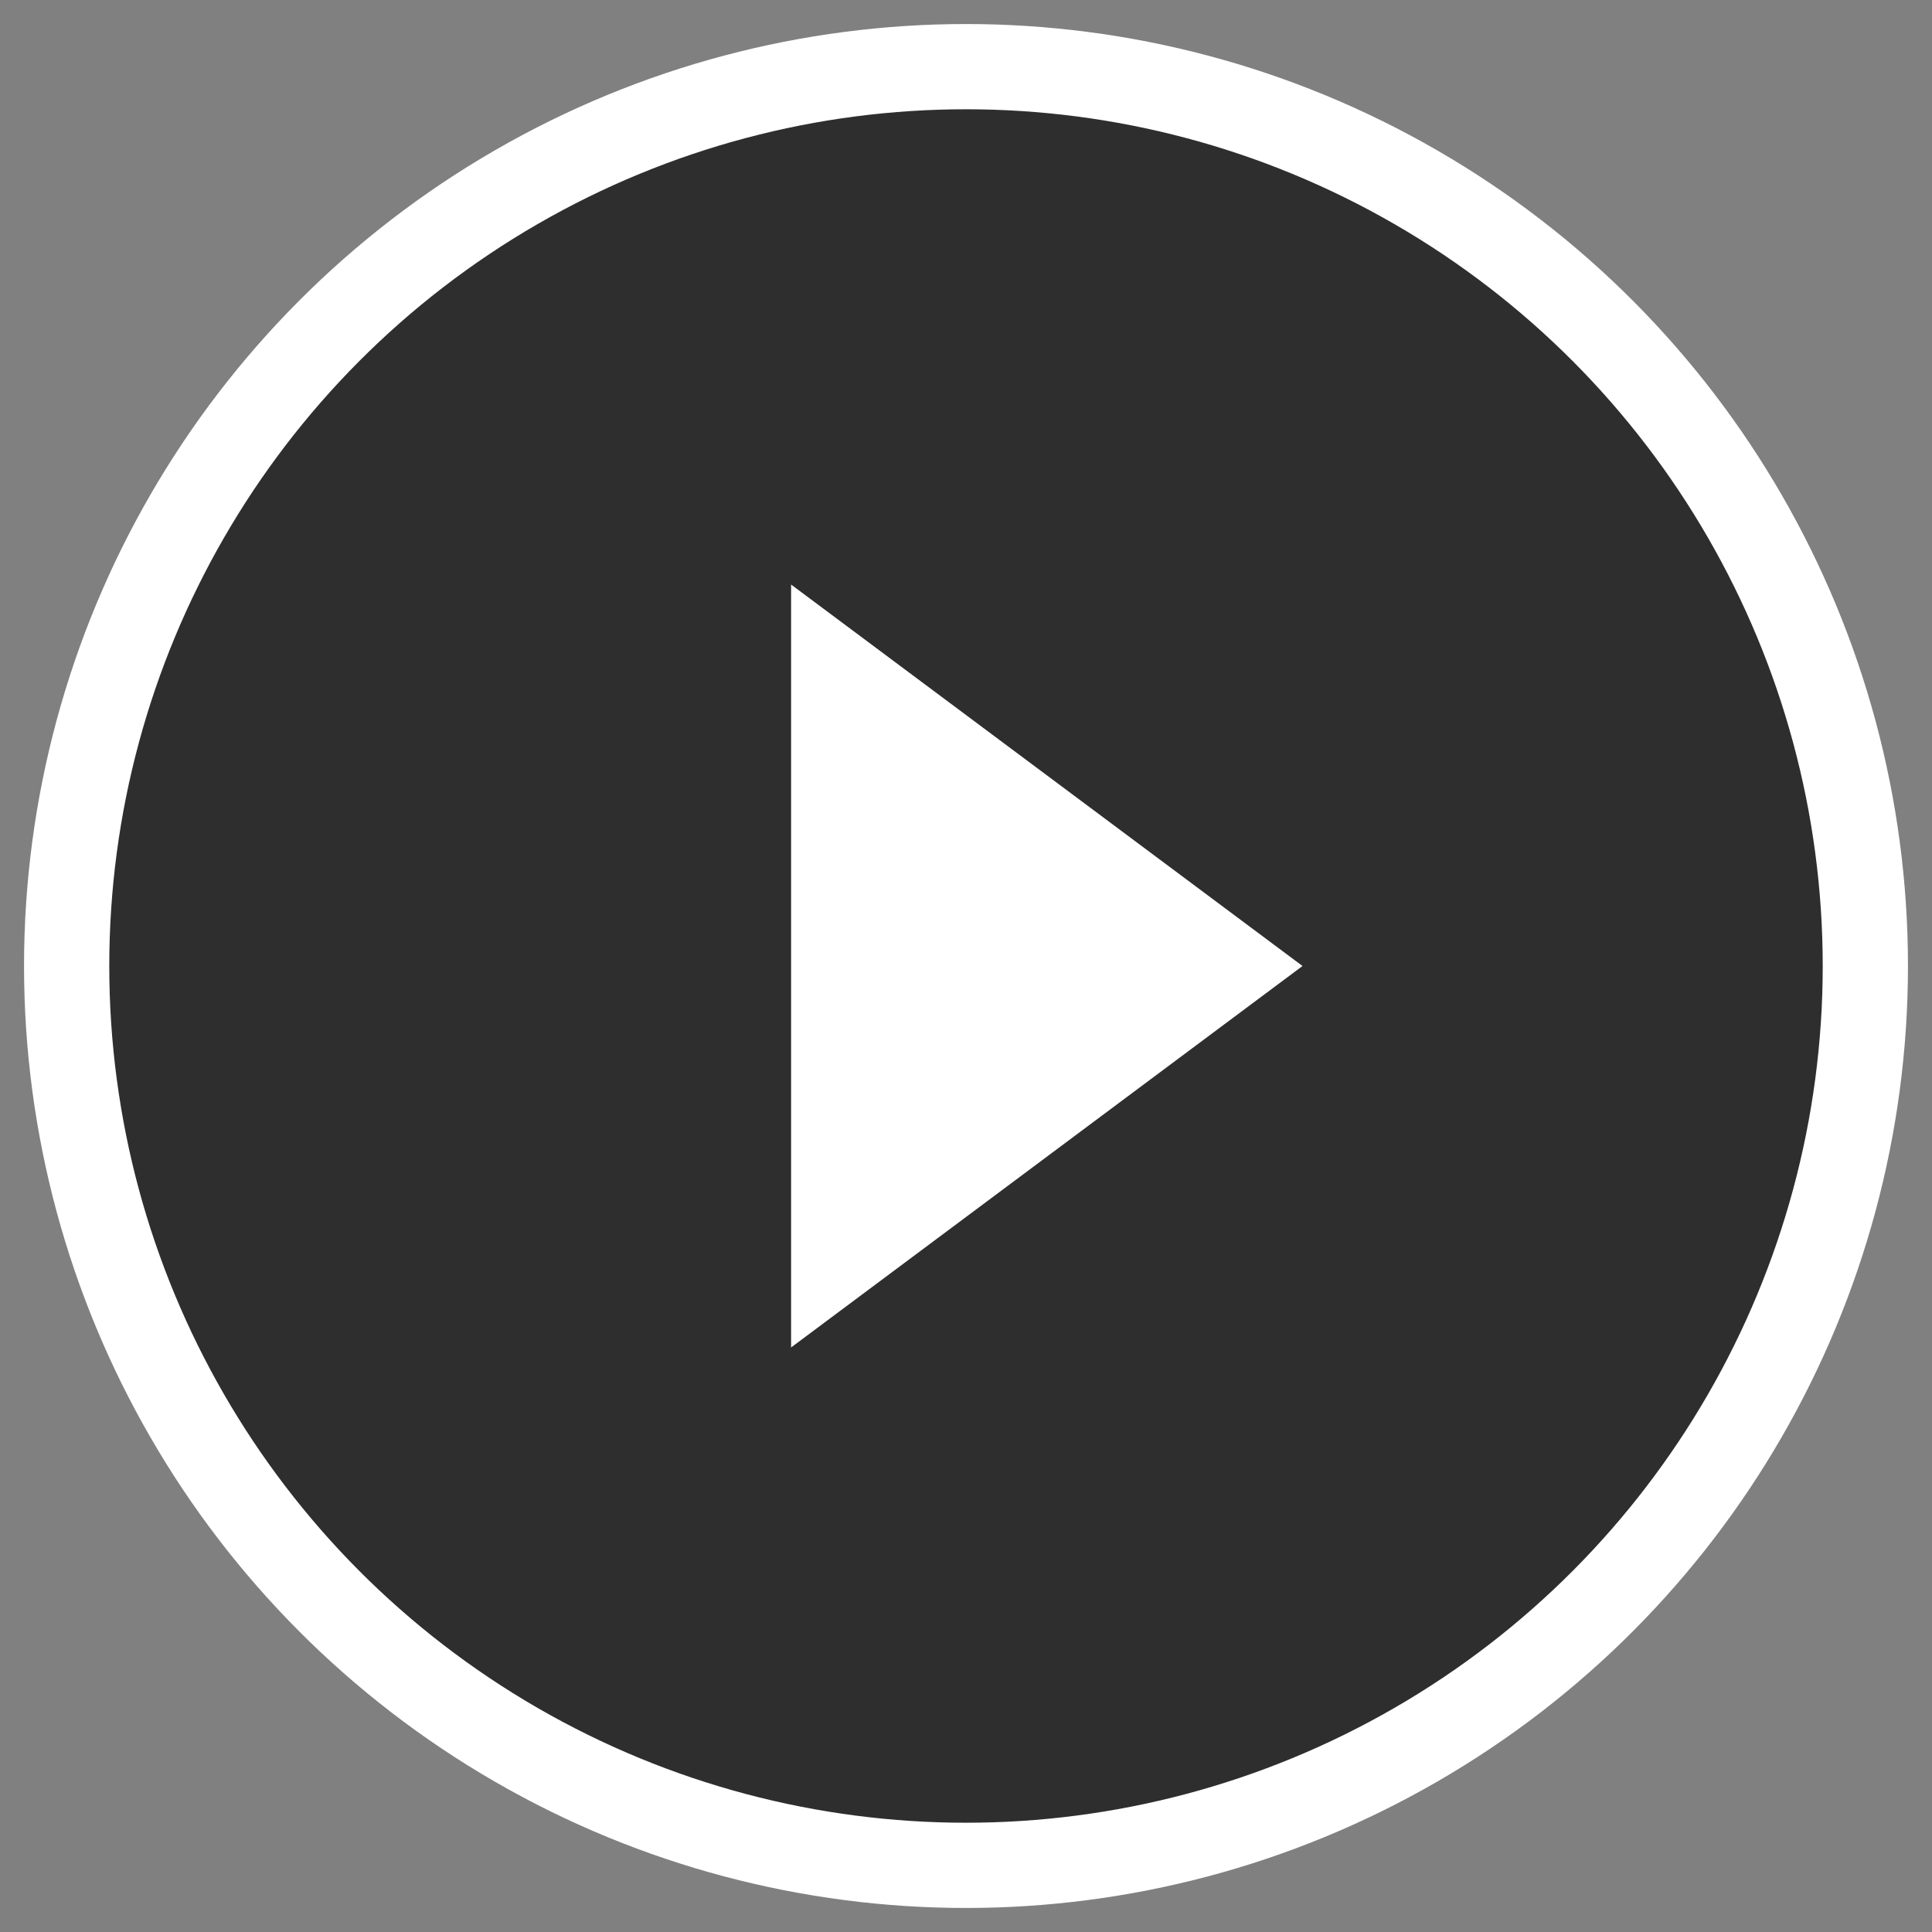 <?xml version="1.0" encoding="utf-8"?>
<!-- Generator: Adobe Illustrator 15.0.0, SVG Export Plug-In . SVG Version: 6.00 Build 0)  -->
<!DOCTYPE svg PUBLIC "-//W3C//DTD SVG 1.1//EN" "http://www.w3.org/Graphics/SVG/1.1/DTD/svg11.dtd">
<svg version="1.1" id="Layer_1" xmlns="http://www.w3.org/2000/svg" xmlns:xlink="http://www.w3.org/1999/xlink" x="0px" y="0px"
	 width="34px" height="34px" viewBox="0 0 34 34" enable-background="new 0 0 34 34" xml:space="preserve">
<rect x="0" y="0" width="34" height="34" fill="#808080" stroke="none"/>
<g>
	<circle opacity="0.64" enable-background="new    " cx="17" cy="17" r="15.827"/>
	<g>
		<polygon fill="#FFFFFF" points="13.922,23.713 22.922,17 13.922,10.287 		"/>
	</g>
</g>
<g>
	
		<circle fill="none" stroke="#FFFFFF" stroke-width="1.5" stroke-miterlimit="10" enable-background="new    " cx="17" cy="17" r="15.827"/>
</g>
</svg>
